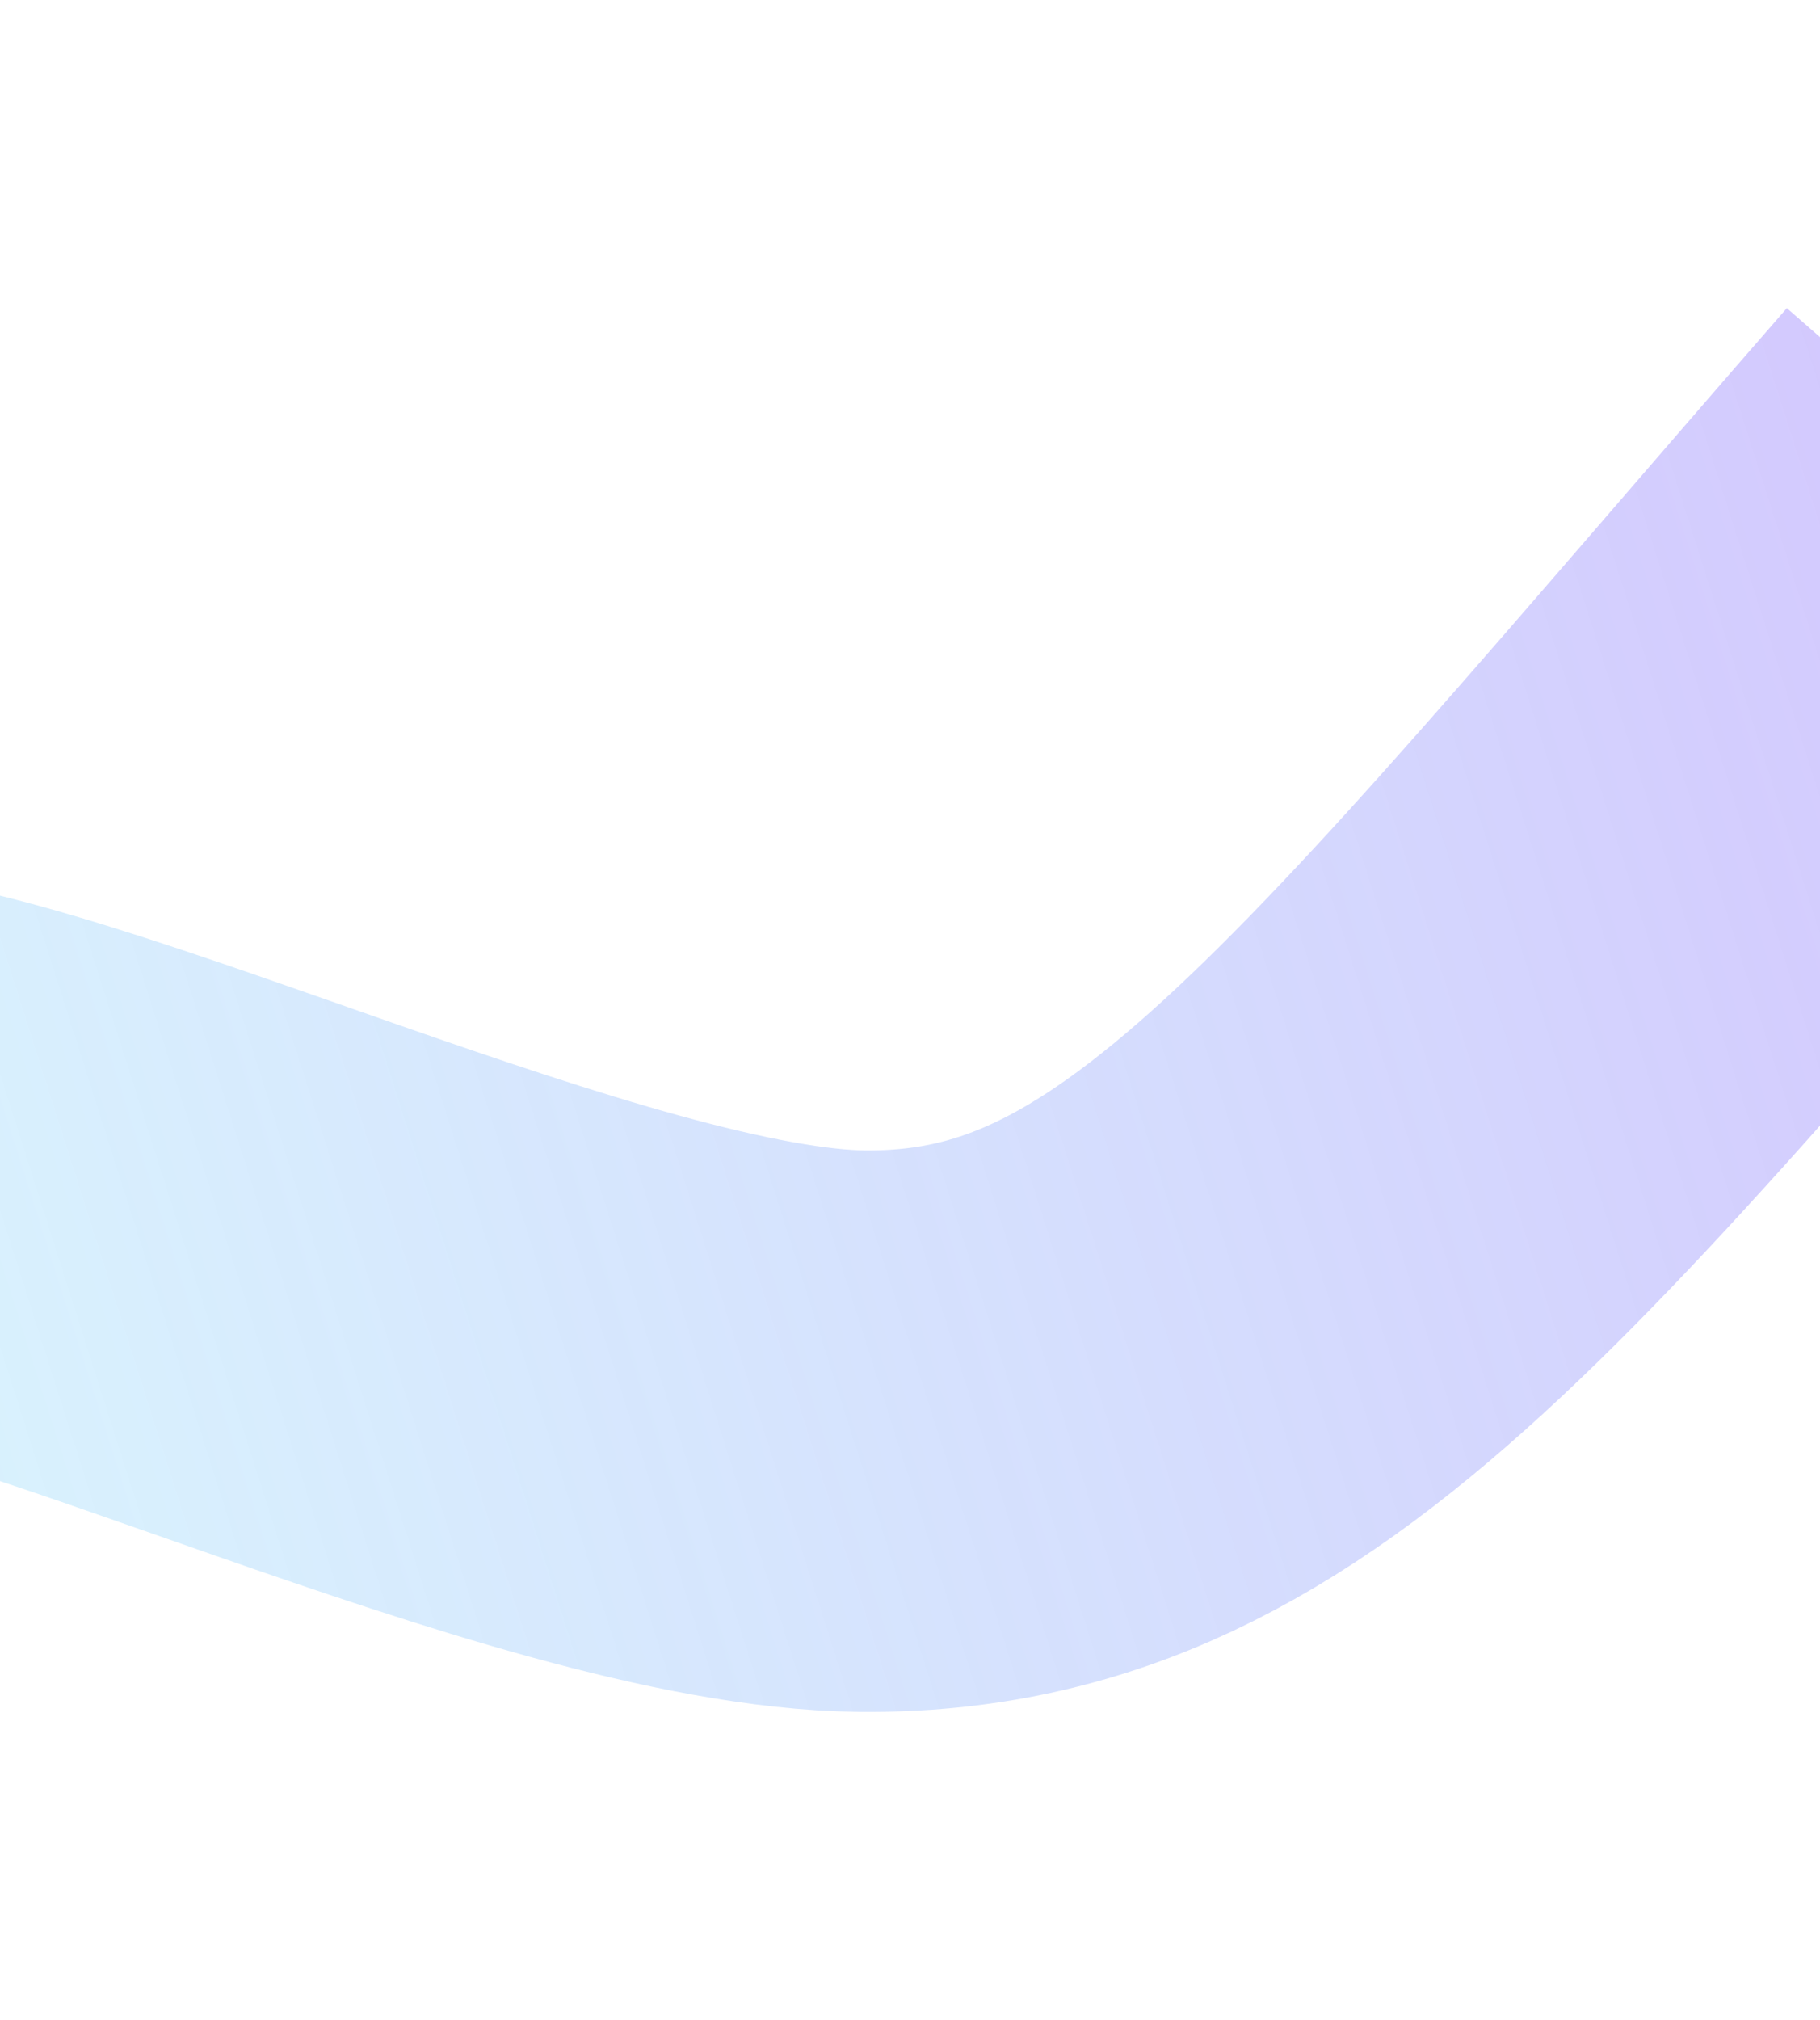 <svg width="1920" height="2130" viewBox="0 0 1920 2130" fill="none" xmlns="http://www.w3.org/2000/svg">
<g filter="url(#filter0_f_53_2416)">
<path d="M2108.09 519.432C1510.18 1204.98 1290.77 1512.4 909.558 1508.85C604.594 1506.01 20.663 1214.99 -189 1213.03" stroke="url(#paint0_linear_53_2416)" stroke-width="592"/>
</g>
<defs>
<filter id="filter0_f_53_2416" x="-516.76" y="0.606" width="3172.19" height="2128.54" filterUnits="userSpaceOnUse" color-interpolation-filters="sRGB">
<feFlood flood-opacity="0" result="BackgroundImageFix"/>
<feBlend mode="normal" in="SourceGraphic" in2="BackgroundImageFix" result="shape"/>
<feGaussianBlur stdDeviation="162.133" result="effect1_foregroundBlur_53_2416"/>
</filter>
<linearGradient id="paint0_linear_53_2416" x1="4532.76" y1="498.382" x2="-127.736" y2="1980.96" gradientUnits="userSpaceOnUse">
<stop stop-color="#D187FF"/>
<stop offset="1" stop-color="#BCECFC" stop-opacity="0.56"/>
<stop offset="1" stop-color="#52A2FF" stop-opacity="0"/>
</linearGradient>
</defs>
</svg>
